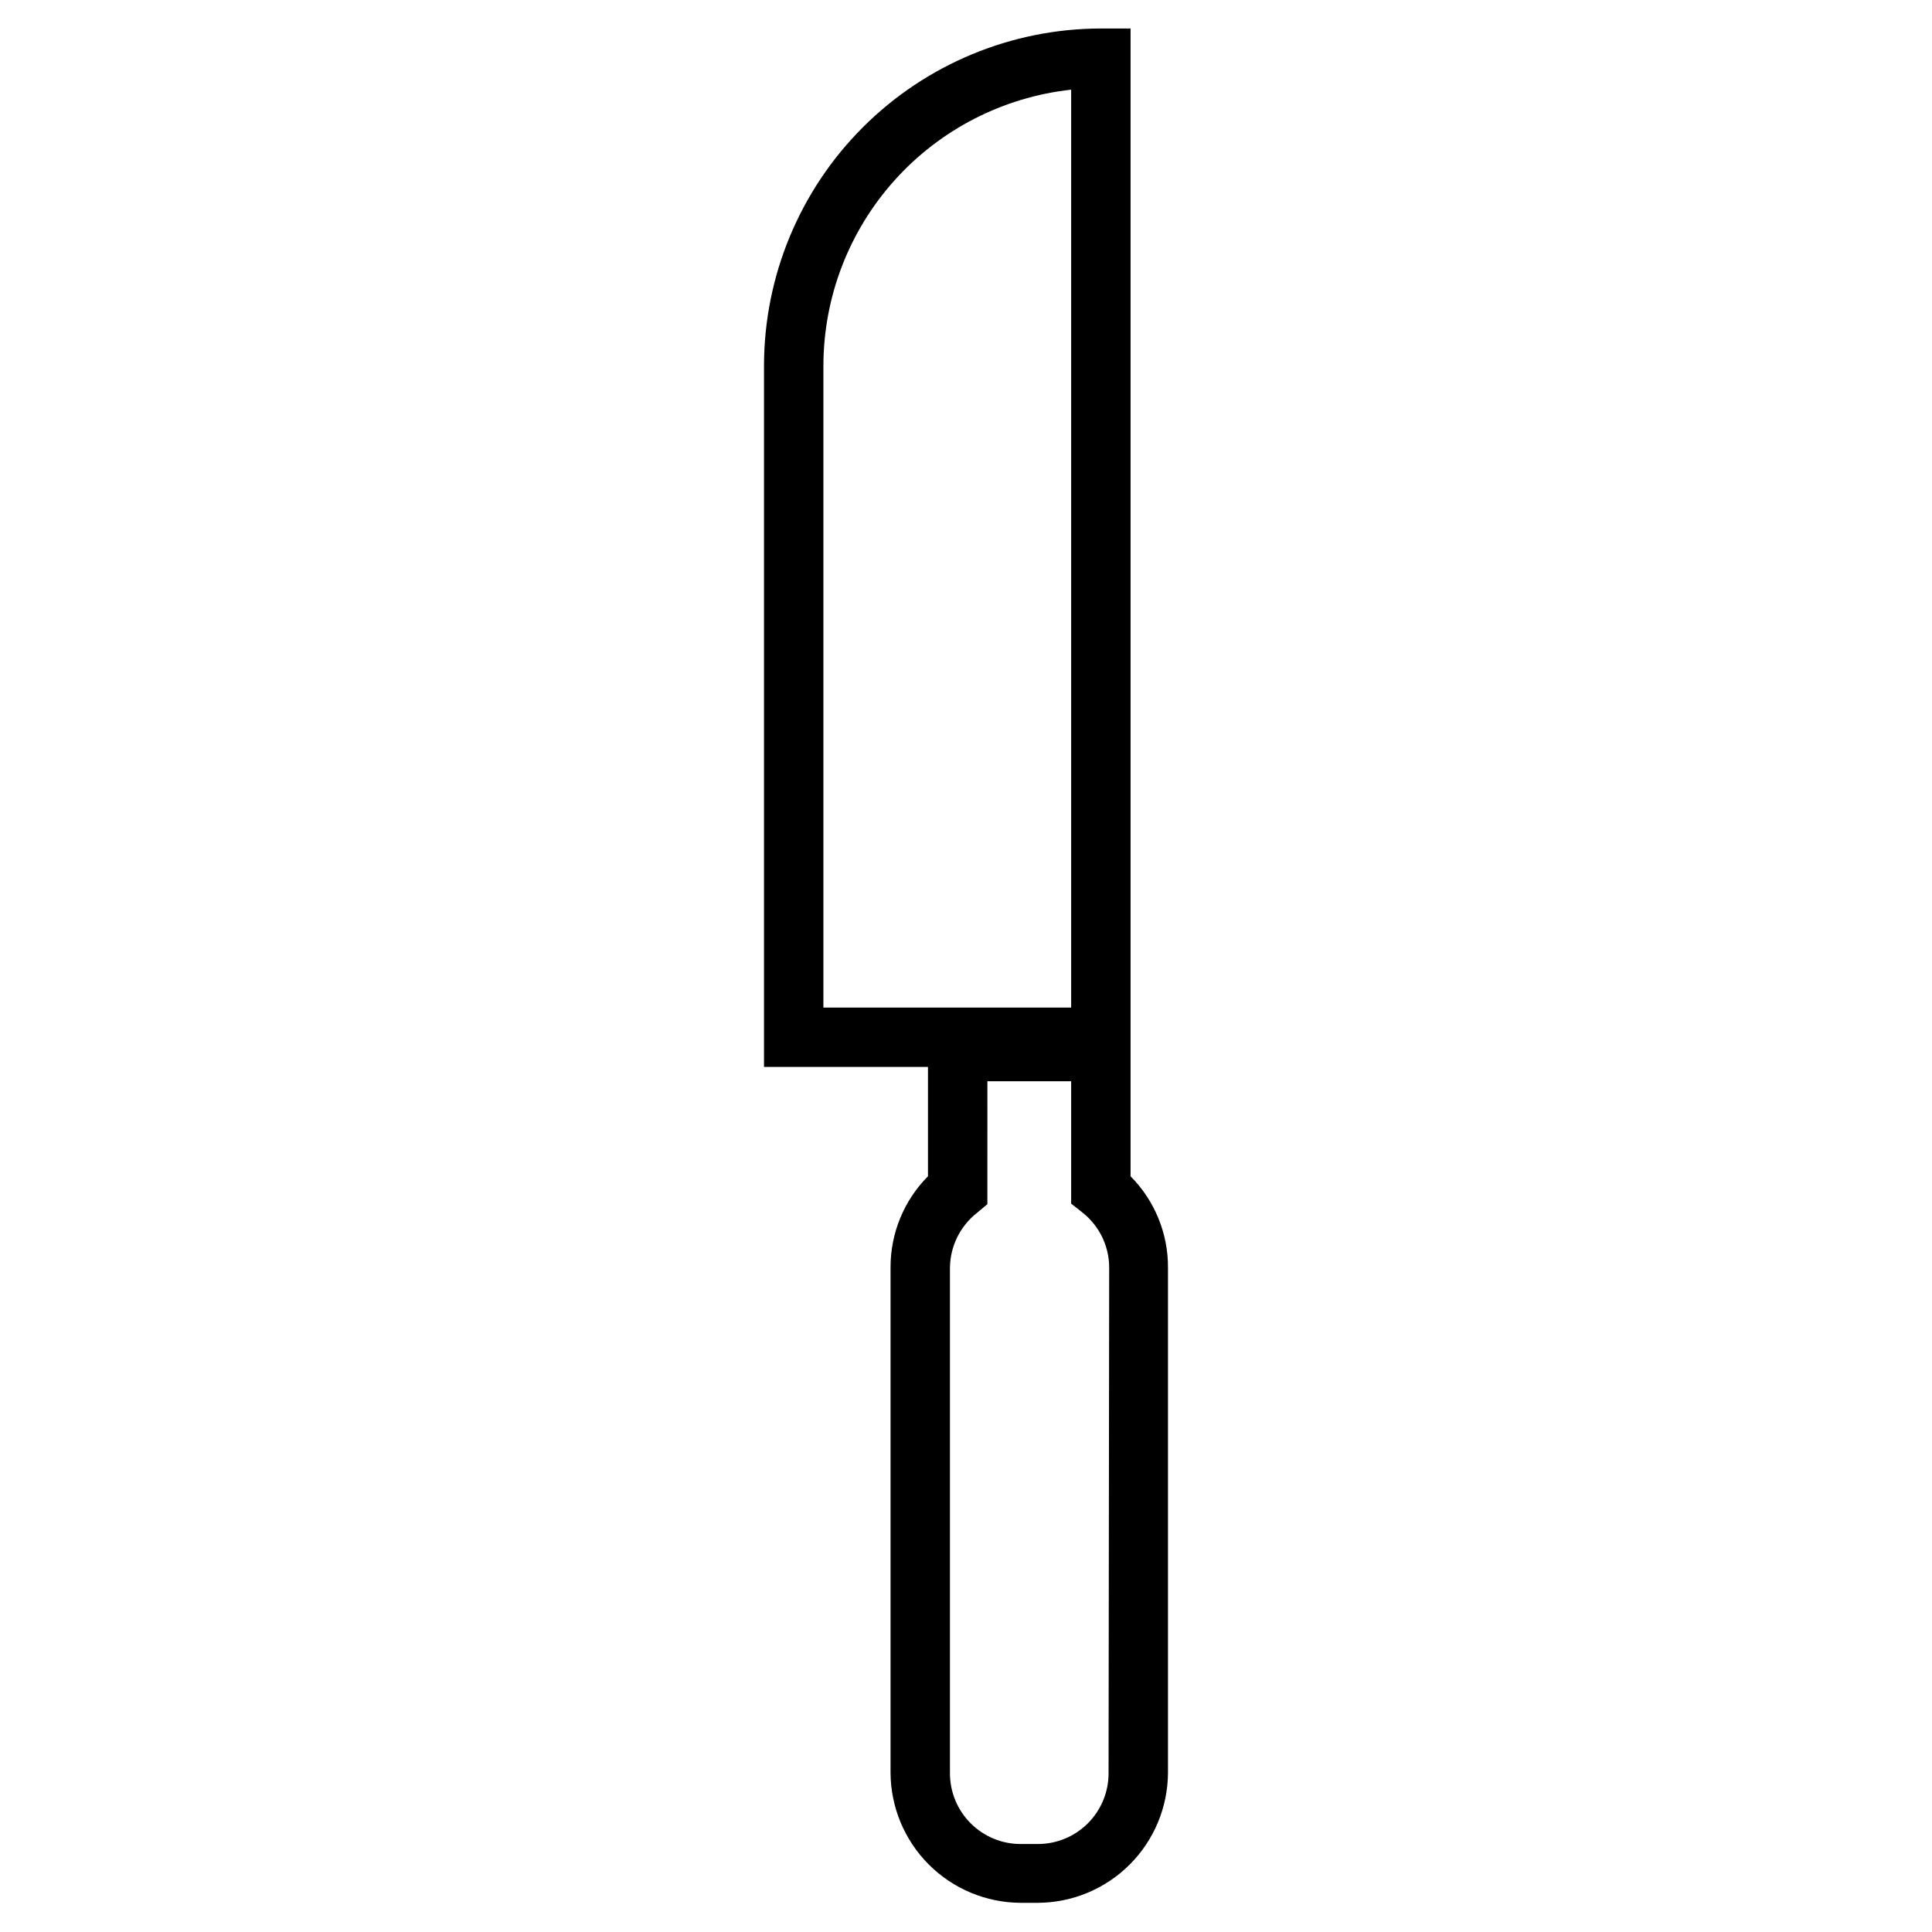 <?xml version="1.0" encoding="UTF-8"?>
<!-- Uploaded to: ICON Repo, www.svgrepo.com, Generator: ICON Repo Mixer Tools -->
<svg fill="#000000" width="800px" height="800px" version="1.1" viewBox="144 144 512 512" xmlns="http://www.w3.org/2000/svg">
 <path d="m443.61 455.73v-304.18h-7.871c-23.664 0.039-46.344 9.457-63.078 26.191-16.73 16.73-26.148 39.414-26.191 63.078v185.93h43.453v28.973c-6.359 6.402-9.922 15.062-9.918 24.086v133.98c0.043 9.133 3.688 17.879 10.145 24.336 6.457 6.457 15.203 10.105 24.336 10.145h4.566-0.004c9.133-0.039 17.879-3.688 24.336-10.145 6.457-6.457 10.105-15.203 10.145-24.336v-133.82c0.047-9.078-3.519-17.801-9.918-24.242zm-81.398-214.91c0.047-18.121 6.769-35.586 18.883-49.062 12.109-13.477 28.762-22.016 46.773-23.992v243.25h-65.656zm75.57 373.13h0.004c0 4.969-1.977 9.734-5.488 13.246-3.516 3.516-8.277 5.488-13.25 5.488h-4.566 0.004c-4.969 0-9.734-1.973-13.25-5.488-3.512-3.512-5.488-8.277-5.488-13.246v-133.98c0.059-5.648 2.66-10.969 7.086-14.484l2.832-2.363 0.004-32.586h22.199v32.434l2.992 2.363-0.004-0.004c4.445 3.5 7.051 8.832 7.086 14.484z"/>
</svg>